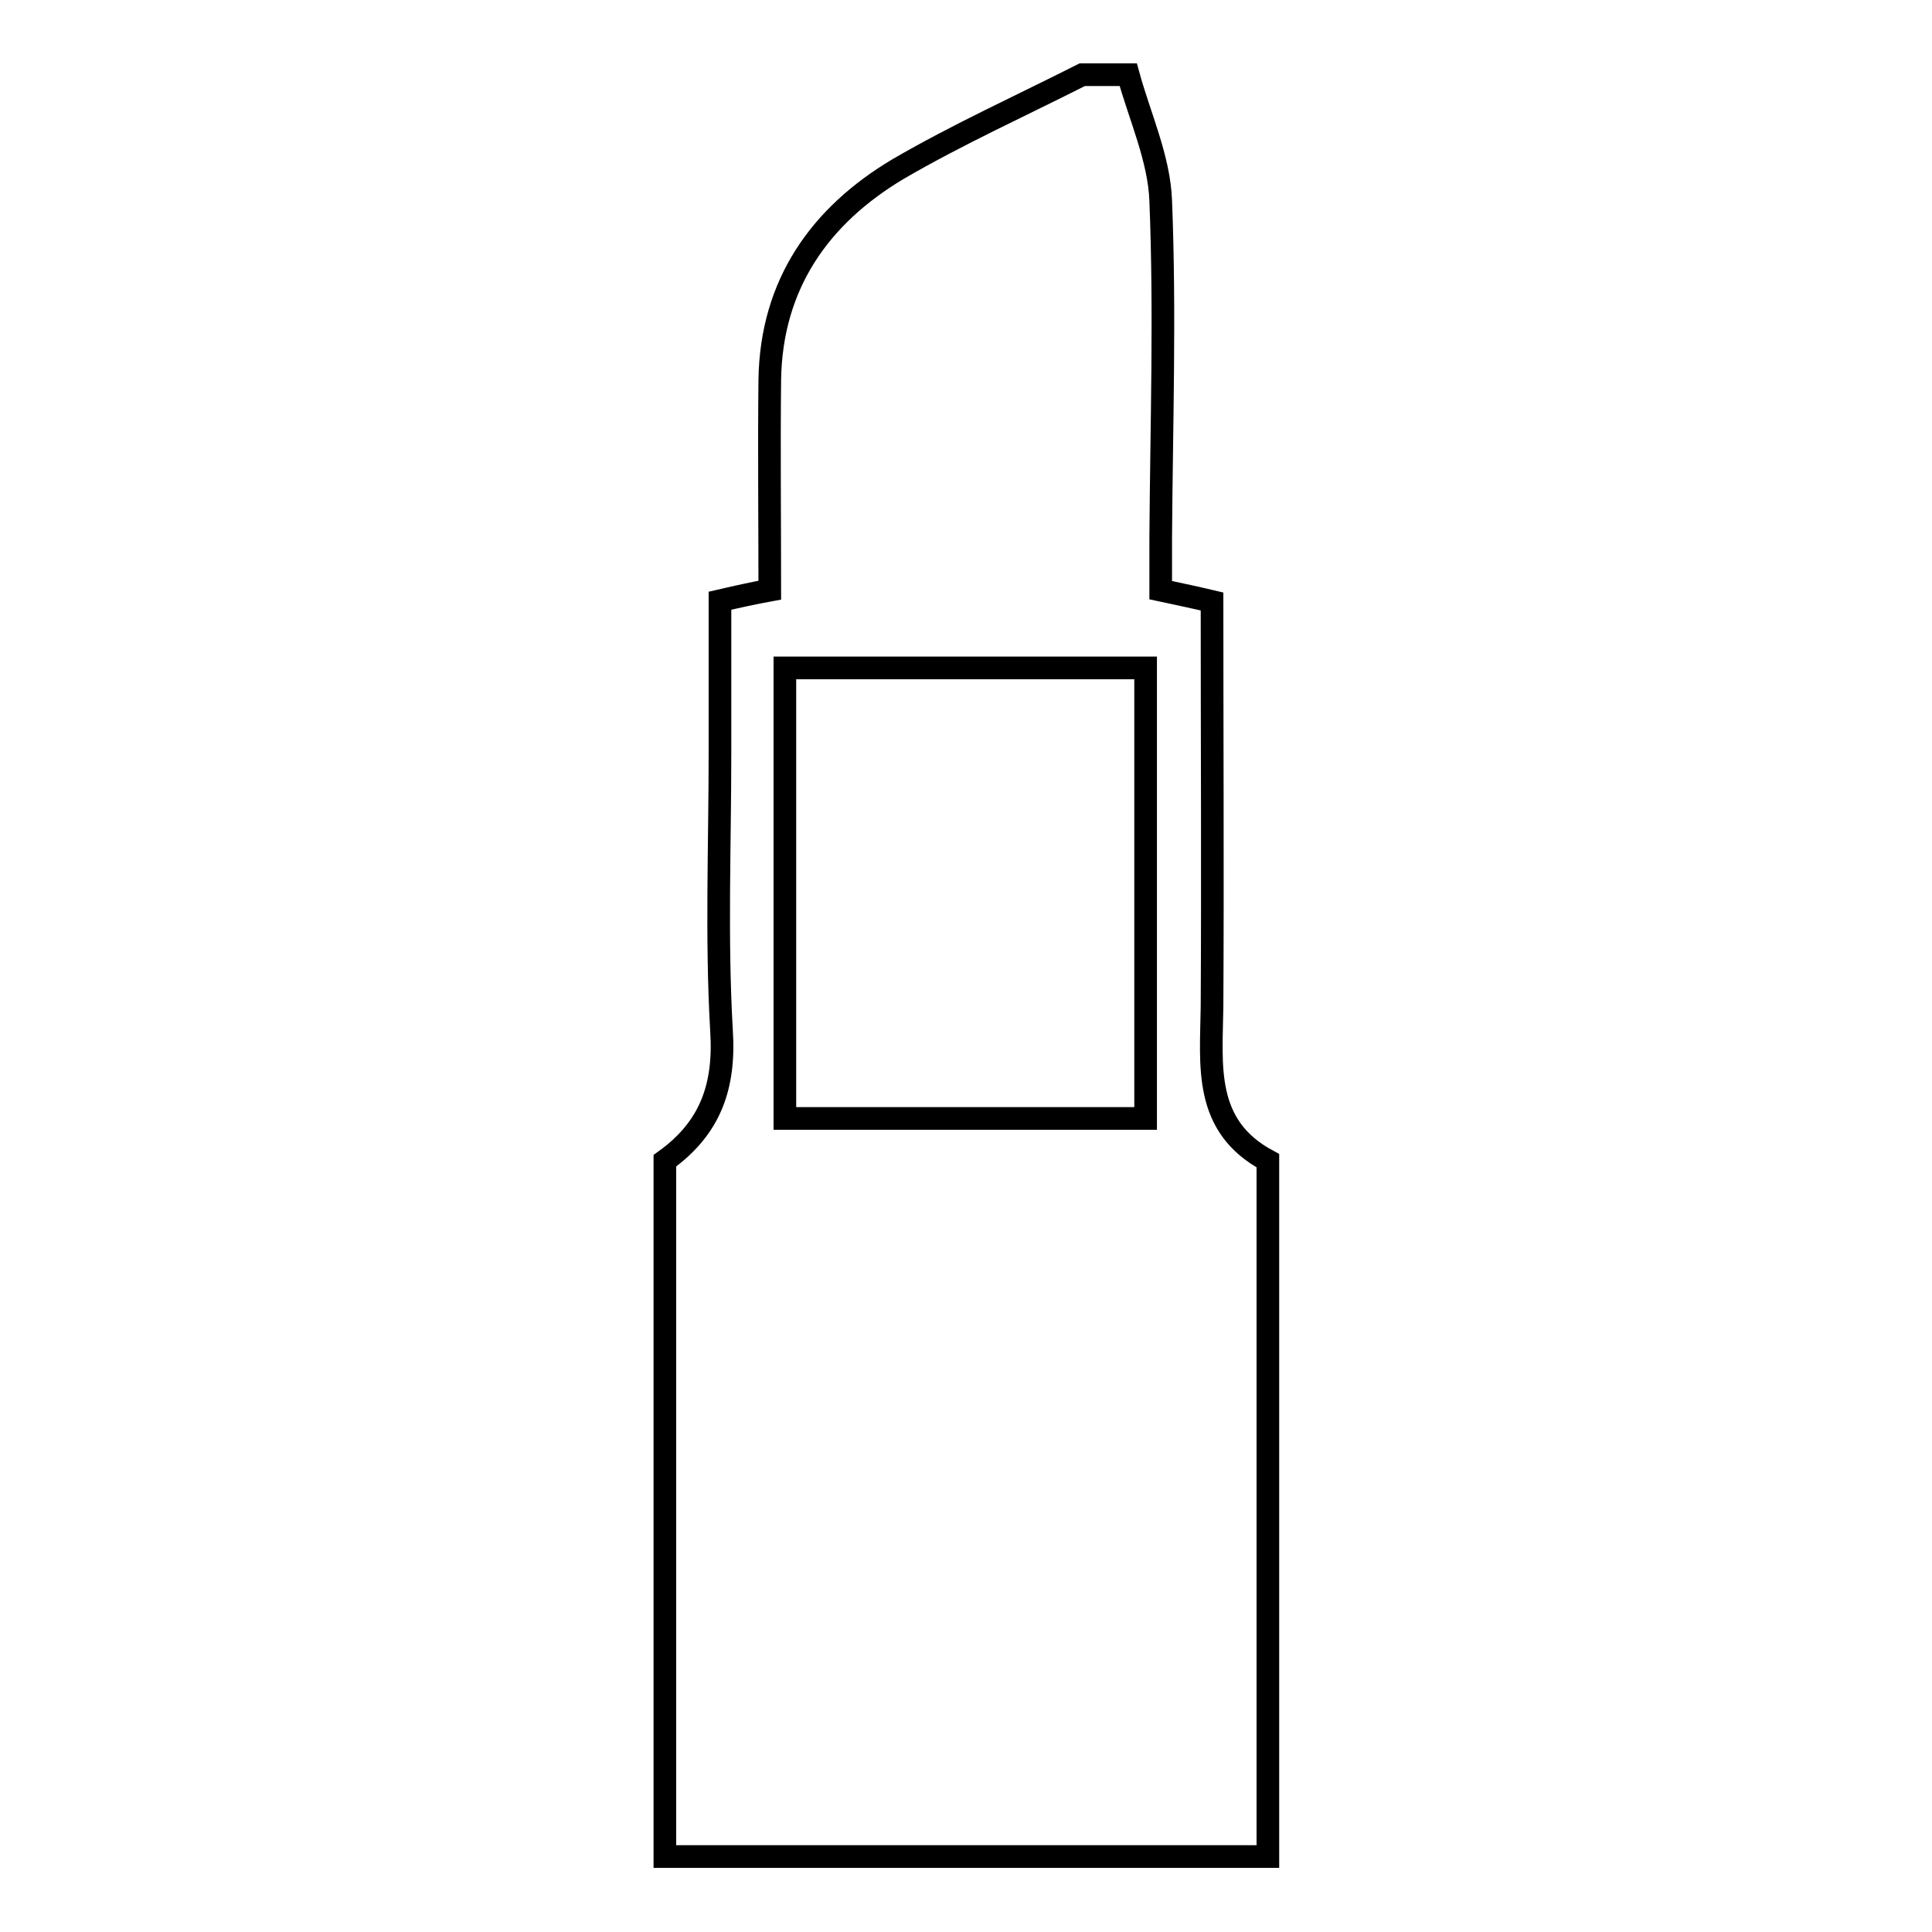 <?xml version="1.0" encoding="utf-8"?>
<!-- Svg Vector Icons : http://www.onlinewebfonts.com/icon -->
<!DOCTYPE svg PUBLIC "-//W3C//DTD SVG 1.1//EN" "http://www.w3.org/Graphics/SVG/1.1/DTD/svg11.dtd">
<svg version="1.1" xmlns="http://www.w3.org/2000/svg" xmlns:xlink="http://www.w3.org/1999/xlink" x="0px" y="0px" viewBox="0 0 256 256" enable-background="new 0 0 256 256" xml:space="preserve">
<g><g><path stroke-width="3" fill-opacity="0" stroke="#000000"  d="M168,153.8c0,30.7,0,61.5,0,92.2c-26.6,0-53.3,0-79.9,0c0-30.7,0-61.5,0-92.2c6-4.3,8-9.8,7.5-17.3c-0.7-12.2-0.2-24.5-0.2-36.8c0-6.7,0-13.4,0-20.1c2.6-0.6,4.4-1,6.6-1.4c0-9.5-0.1-18.7,0-27.9c0.2-12.6,6.6-21.7,17-27.9c7.9-4.6,16.3-8.4,24.4-12.5c2,0,4.1,0,6.1,0c1.5,5.5,4.1,11.1,4.3,16.7c0.6,14.9,0.1,29.8,0,44.7c0,2.4,0,4.7,0,6.9c2.8,0.6,4.7,1,6.8,1.5c0,18.2,0.1,35.9,0,53.7C160.5,141.2,159.4,149.2,168,153.8L168,153.8z M151.8,148.2c0-20.2,0-39.7,0-59.7c-16.2,0-31.8,0-47.8,0c0,19.9,0,39.6,0,59.7C120.1,148.2,135.8,148.2,151.8,148.2z"/></g></g>
</svg>
